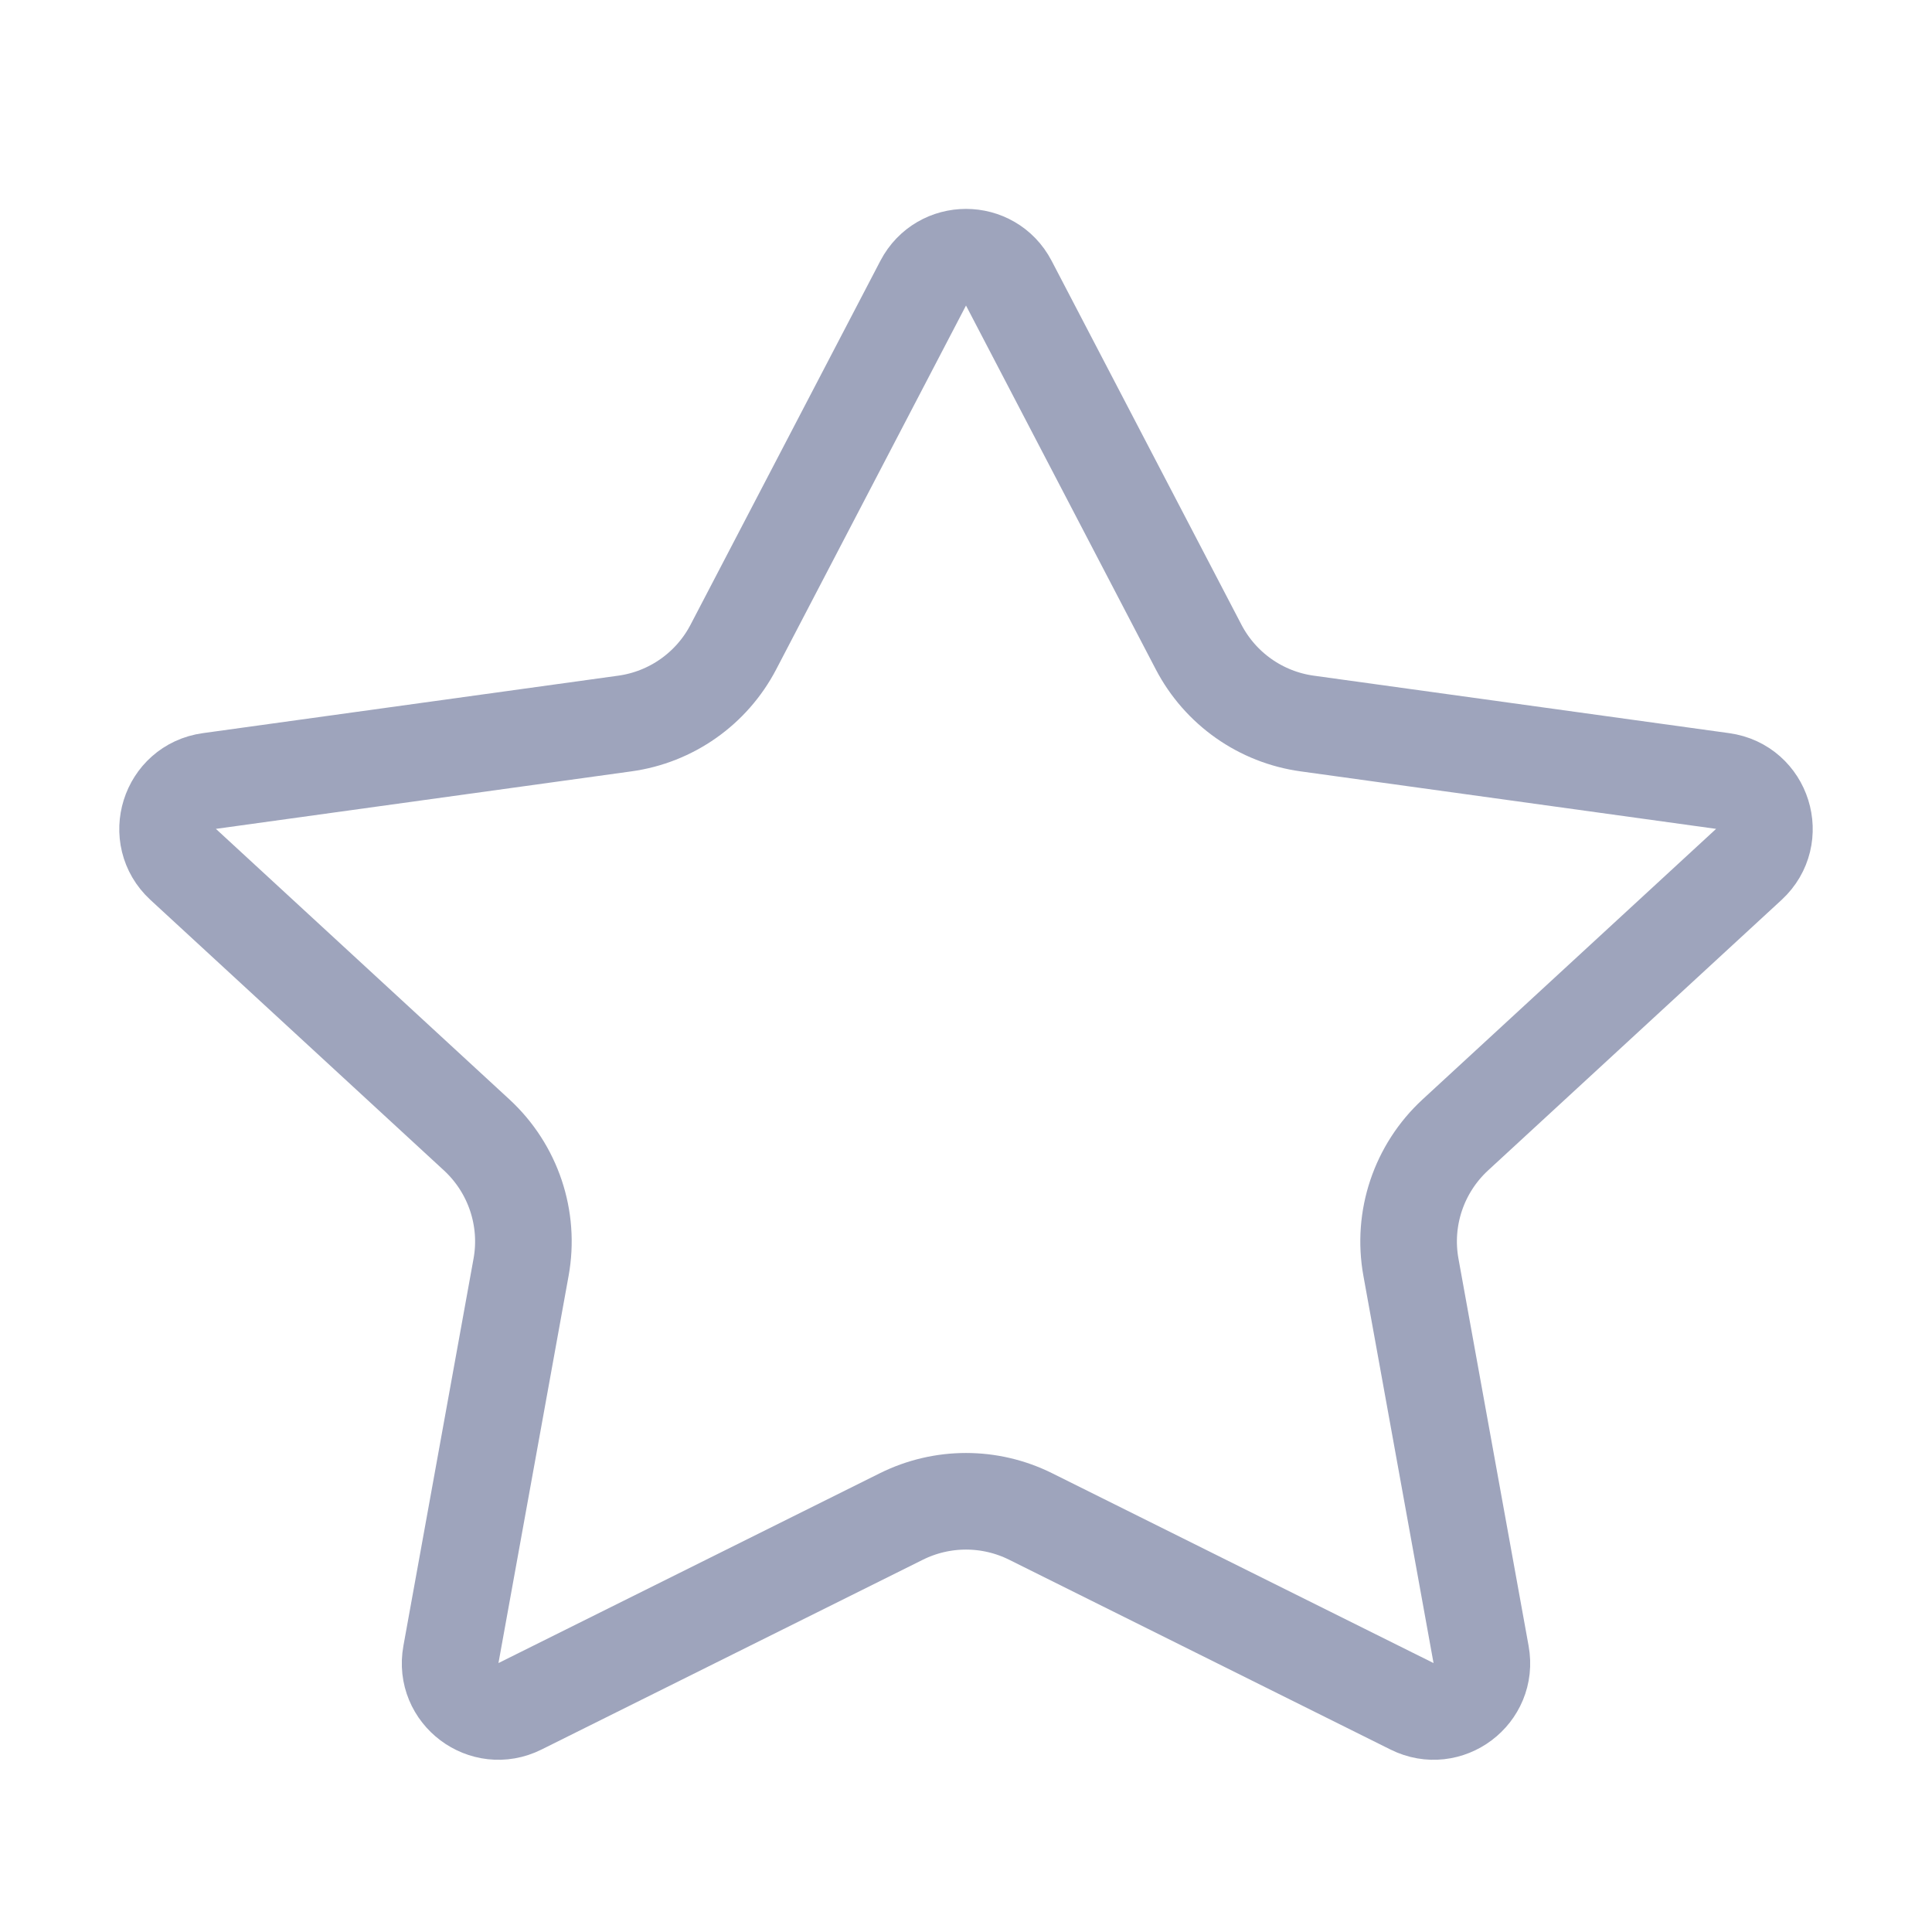 <svg width="20" height="20" viewBox="0 0 20 20" fill="none" xmlns="http://www.w3.org/2000/svg">
<rect width="20" height="20" fill="white"/>
<path d="M9.557 2.931C9.744 2.573 10.256 2.573 10.443 2.931L12.408 6.698C12.633 7.129 13.052 7.424 13.533 7.49L17.833 8.085C18.252 8.143 18.414 8.662 18.104 8.948L15.065 11.749C14.688 12.097 14.514 12.614 14.606 13.119L15.332 17.127C15.406 17.532 14.986 17.847 14.618 17.664L10.668 15.698C10.247 15.489 9.753 15.489 9.332 15.698L5.382 17.664C5.014 17.847 4.594 17.532 4.668 17.127L5.394 13.119C5.486 12.614 5.312 12.097 4.935 11.749L1.896 8.948C1.586 8.662 1.748 8.143 2.167 8.085L6.467 7.49C6.948 7.424 7.367 7.129 7.592 6.698L9.557 2.931Z" stroke="#9EA4BC" stroke-linecap="round" stroke-linejoin="round"/>
</svg>
